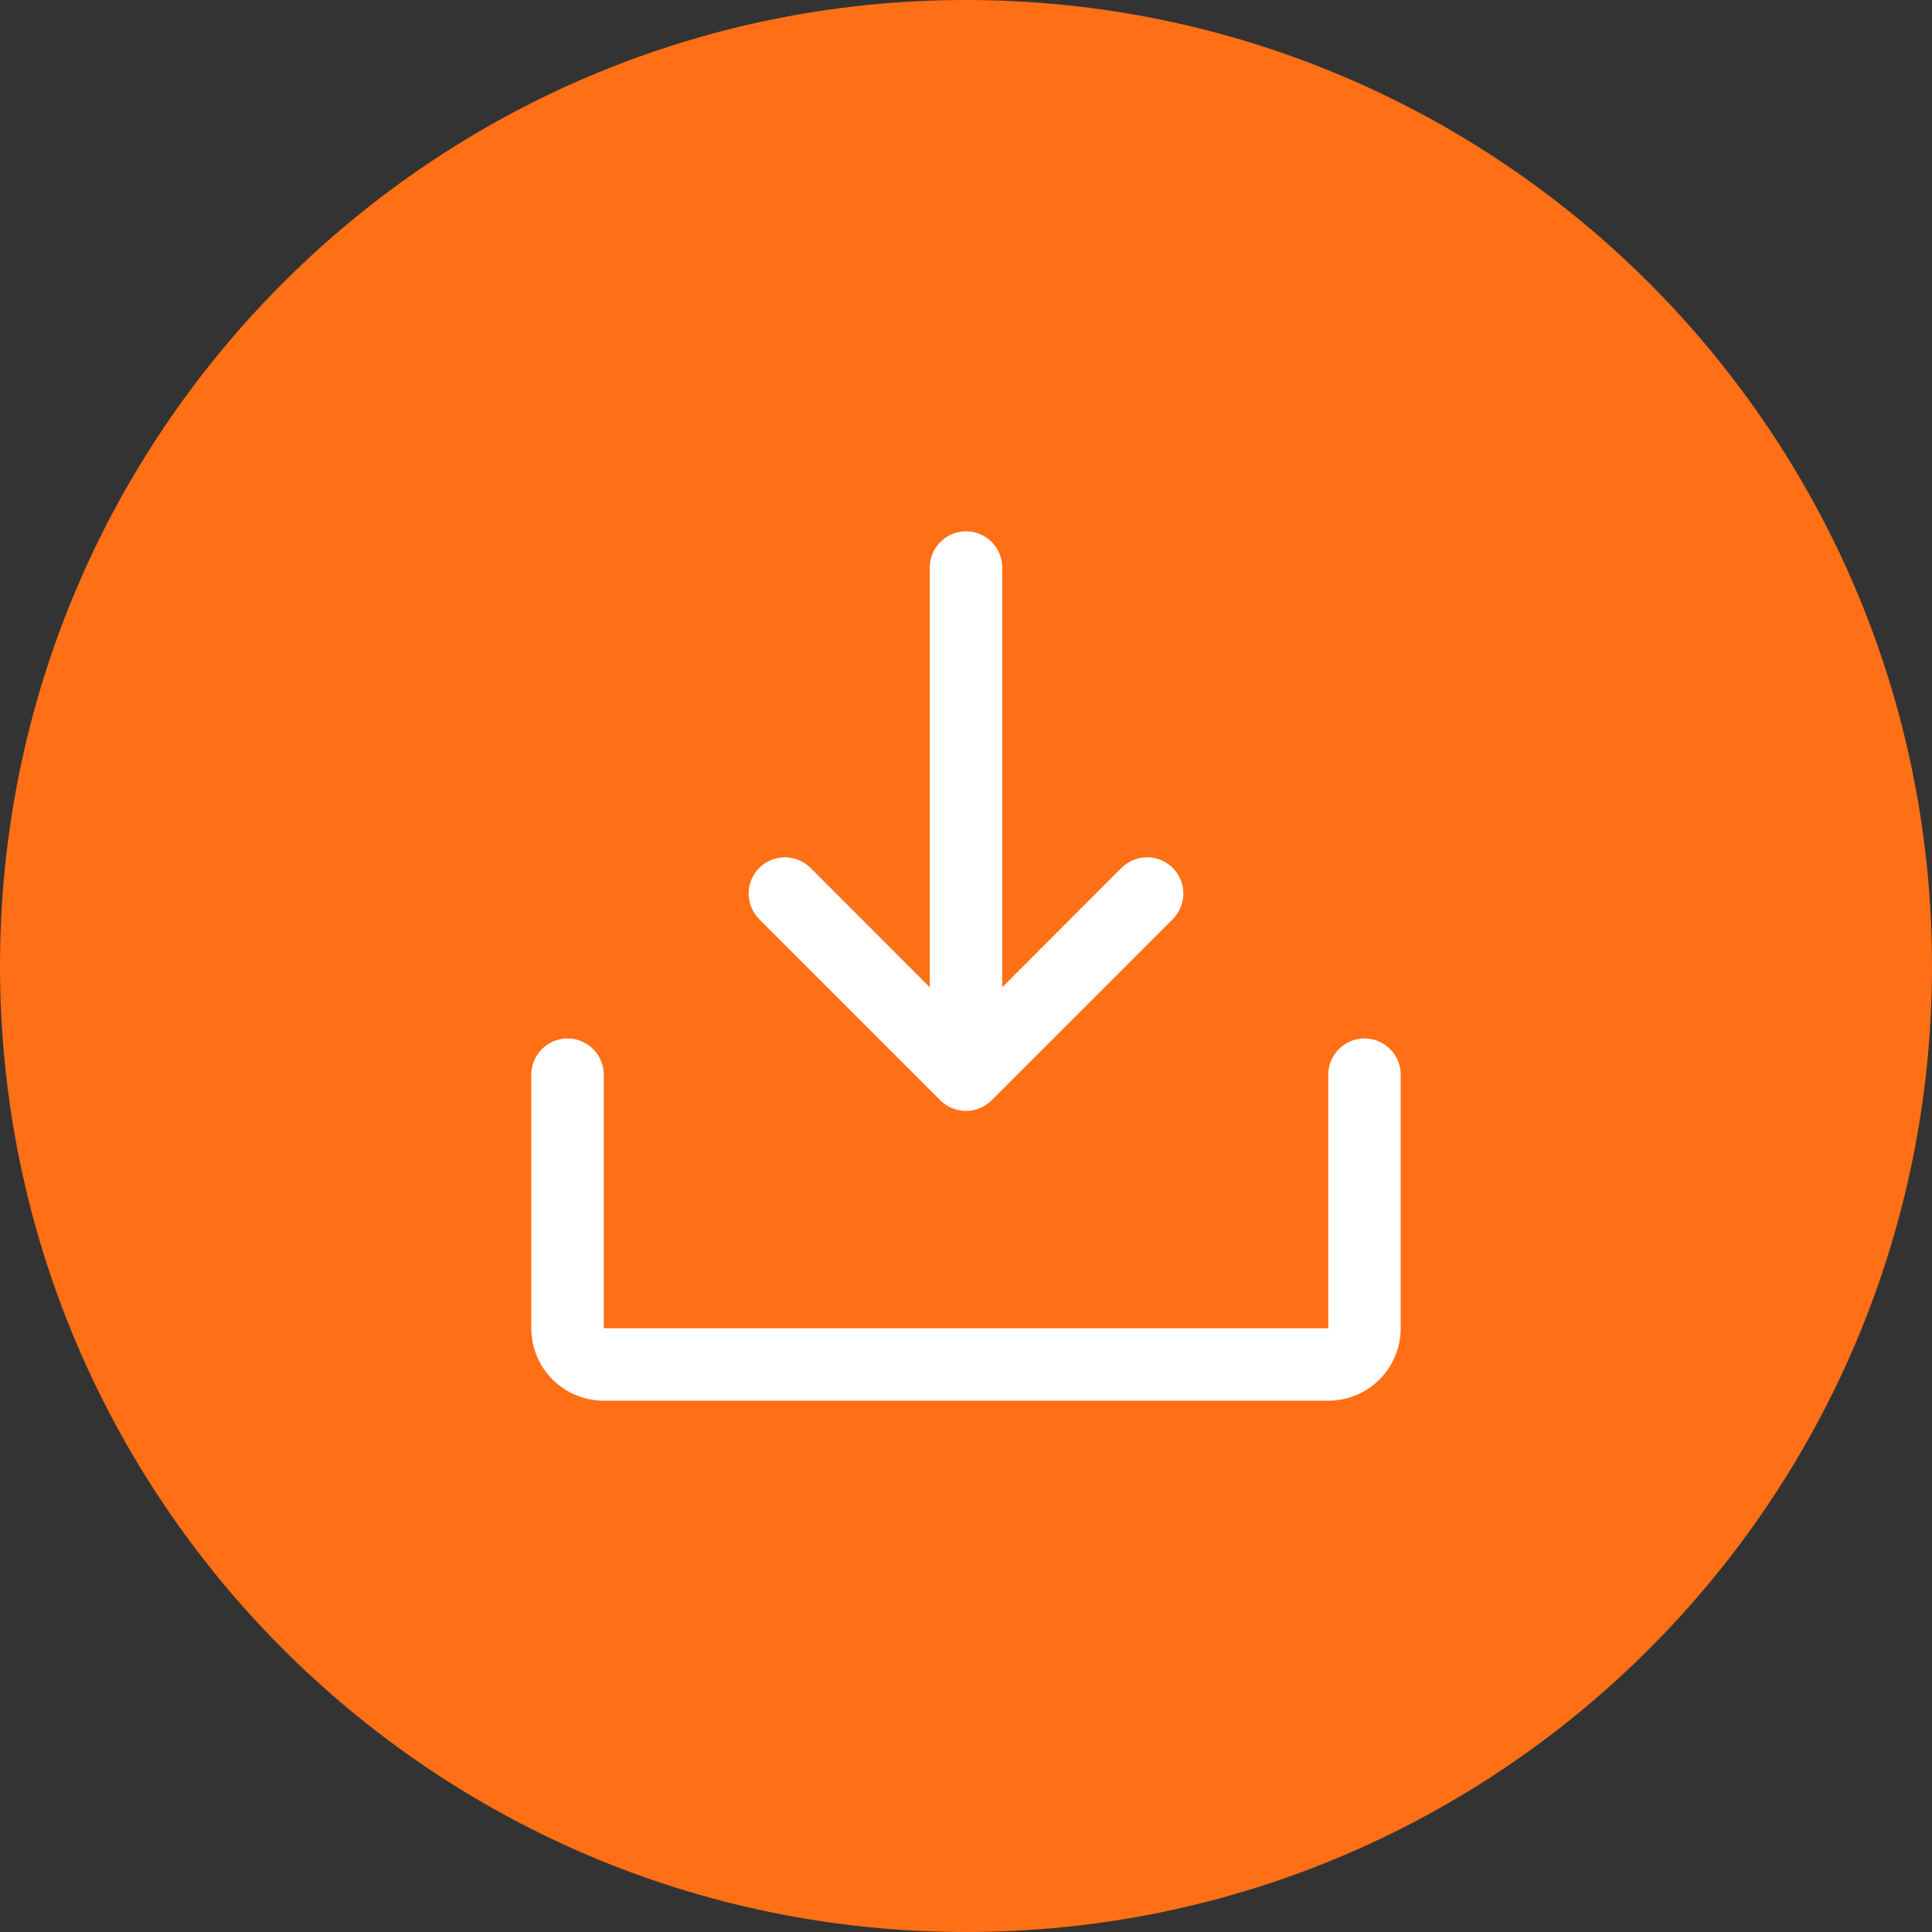 <svg width="40" height="40" viewBox="0 0 40 40" fill="none" xmlns="http://www.w3.org/2000/svg">
<rect x="0" y="0" width="40" height="40" fill="#333333" stroke="none"/>
<path d="M20 40C8.954 40 -1.35705e-06 31.046 -8.74228e-07 20C-3.91405e-07 8.954 8.954 -1.35705e-06 20 -8.74228e-07C31.046 -3.91405e-07 40 8.954 40 20C40 31.046 31.046 40 20 40Z" fill="#FF6F15"/>
<path d="M29 22.25V27.5C29 27.898 28.842 28.279 28.561 28.561C28.279 28.842 27.898 29 27.5 29H12.5C12.102 29 11.721 28.842 11.439 28.561C11.158 28.279 11 27.898 11 27.5V22.25C11 22.051 11.079 21.86 11.22 21.72C11.36 21.579 11.551 21.5 11.75 21.5C11.949 21.5 12.14 21.579 12.28 21.72C12.421 21.86 12.5 22.051 12.5 22.25V27.5H27.5V22.25C27.5 22.051 27.579 21.86 27.72 21.72C27.86 21.579 28.051 21.5 28.25 21.5C28.449 21.5 28.64 21.579 28.78 21.72C28.921 21.86 29 22.051 29 22.25ZM19.469 22.781C19.539 22.85 19.622 22.906 19.713 22.943C19.804 22.981 19.901 23.001 20 23.001C20.099 23.001 20.196 22.981 20.287 22.943C20.378 22.906 20.461 22.85 20.531 22.781L24.281 19.031C24.35 18.961 24.406 18.878 24.443 18.787C24.481 18.696 24.5 18.599 24.5 18.5C24.5 18.401 24.481 18.304 24.443 18.213C24.406 18.122 24.35 18.039 24.281 17.969C24.211 17.9 24.128 17.844 24.037 17.807C23.946 17.769 23.849 17.75 23.75 17.75C23.651 17.75 23.554 17.769 23.463 17.807C23.372 17.844 23.289 17.9 23.219 17.969L20.75 20.44V11.75C20.75 11.551 20.671 11.36 20.53 11.22C20.39 11.079 20.199 11 20 11C19.801 11 19.61 11.079 19.47 11.22C19.329 11.36 19.25 11.551 19.25 11.75V20.44L16.781 17.969C16.64 17.829 16.449 17.75 16.25 17.75C16.051 17.75 15.86 17.829 15.719 17.969C15.579 18.11 15.5 18.301 15.5 18.5C15.5 18.699 15.579 18.89 15.719 19.031L19.469 22.781Z" fill="white"/>
</svg>
